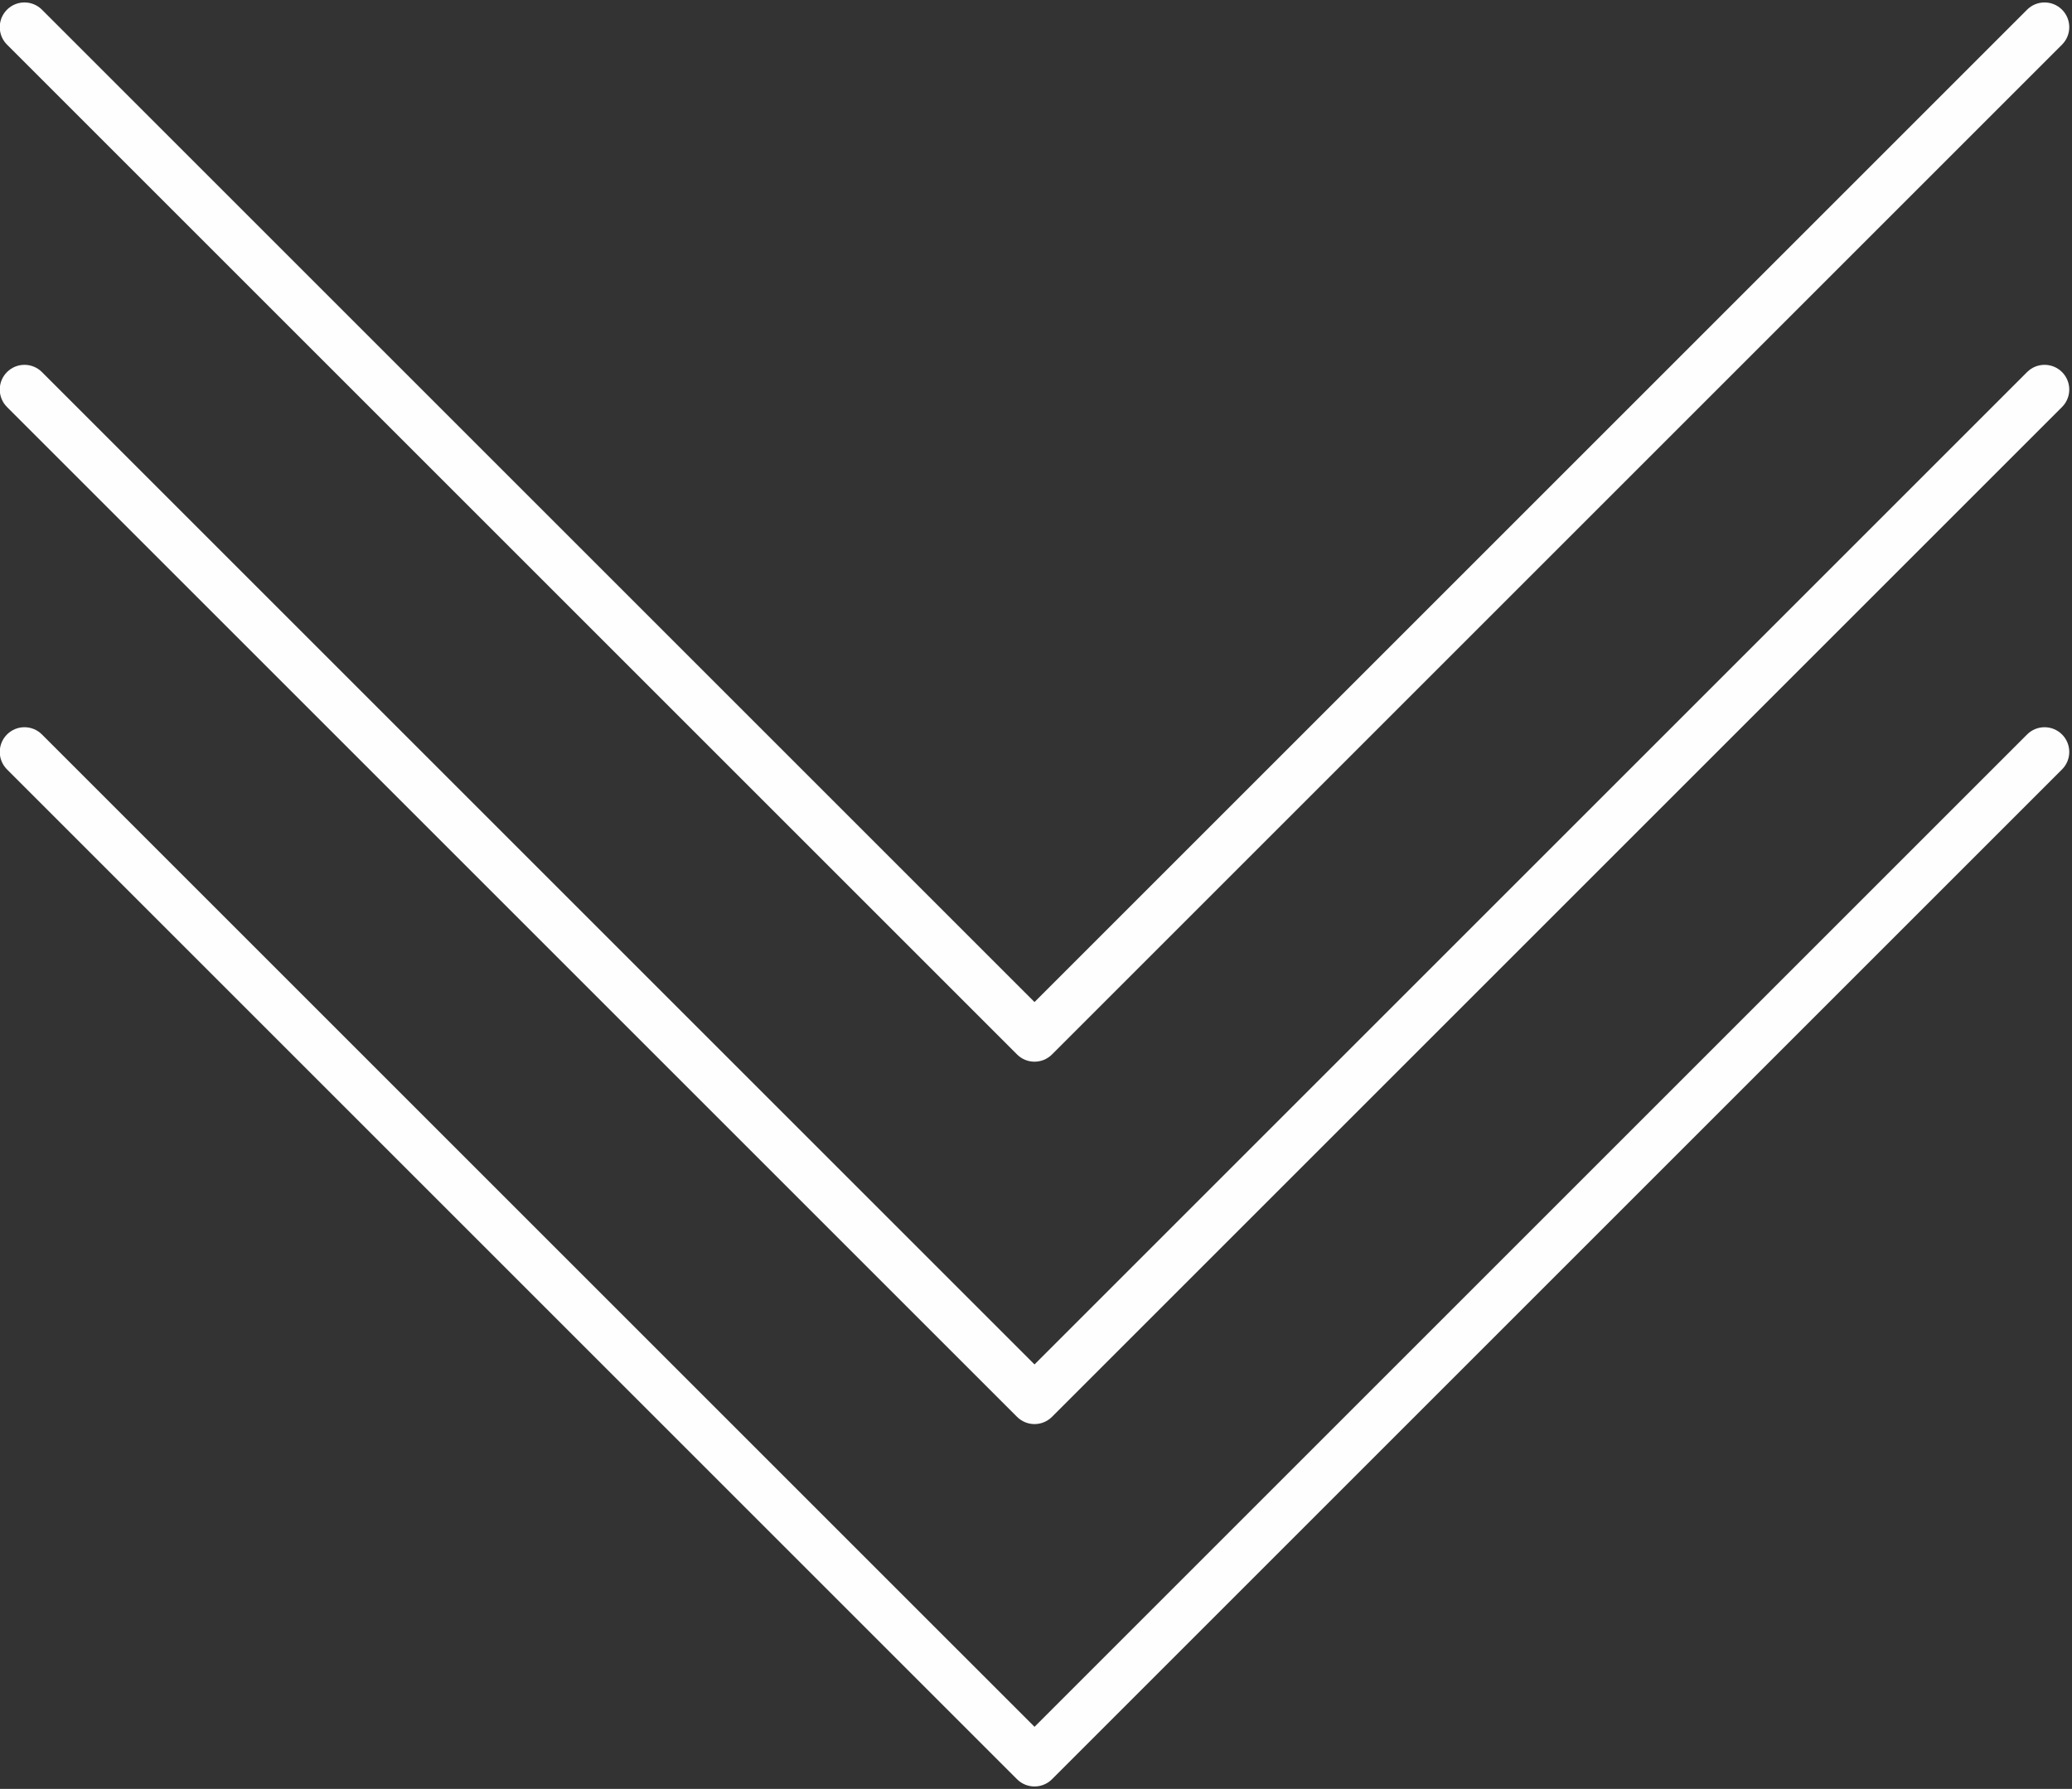 <?xml version="1.0" encoding="UTF-8" standalone="no"?><svg xmlns="http://www.w3.org/2000/svg" xmlns:xlink="http://www.w3.org/1999/xlink" fill="#000000" height="362" preserveAspectRatio="xMidYMid meet" version="1" viewBox="46.7 75.0 419.2 362.0" width="419.2" zoomAndPan="magnify"><rect x="46.7" y="75.0" width="419.2" height="362.0" fill="#333333" stroke="none"/><g fill="#fefefe" id="change1_1"><path d="M259.535,435.045l204.348-204.349c1.952-1.952,1.952-5.117,0-7.07s-5.118-1.953-7.071,0L256.001,424.437 L55.186,223.624c-1.951-1.952-5.118-1.952-7.07,0.001c-0.976,0.977-1.464,2.256-1.464,3.536c0,1.279,0.489,2.559,1.464,3.535 l204.348,204.349C254.416,436.997,257.582,436.996,259.535,435.045z" fill="inherit"/><path d="M259.535,288.379L463.883,84.03c1.952-1.952,1.952-5.117,0-7.07s-5.118-1.953-7.071,0L256,277.772 L55.186,76.959c-1.952-1.953-5.117-1.953-7.07-0.001c-0.976,0.977-1.464,2.257-1.464,3.537c0,1.279,0.488,2.559,1.465,3.535 l204.348,204.348C254.417,290.33,257.582,290.331,259.535,288.379z" fill="inherit"/><path d="M259.535,361.712l204.348-204.349c1.952-1.952,1.952-5.117,0-7.07s-5.118-1.953-7.071,0L256,351.105 L55.187,150.292c-1.953-1.953-5.118-1.953-7.071,0c-0.976,0.977-1.464,2.256-1.464,3.536c0,1.278,0.489,2.559,1.464,3.535 l204.349,204.349C254.417,363.664,257.582,363.664,259.535,361.712z" fill="inherit"/></g></svg>